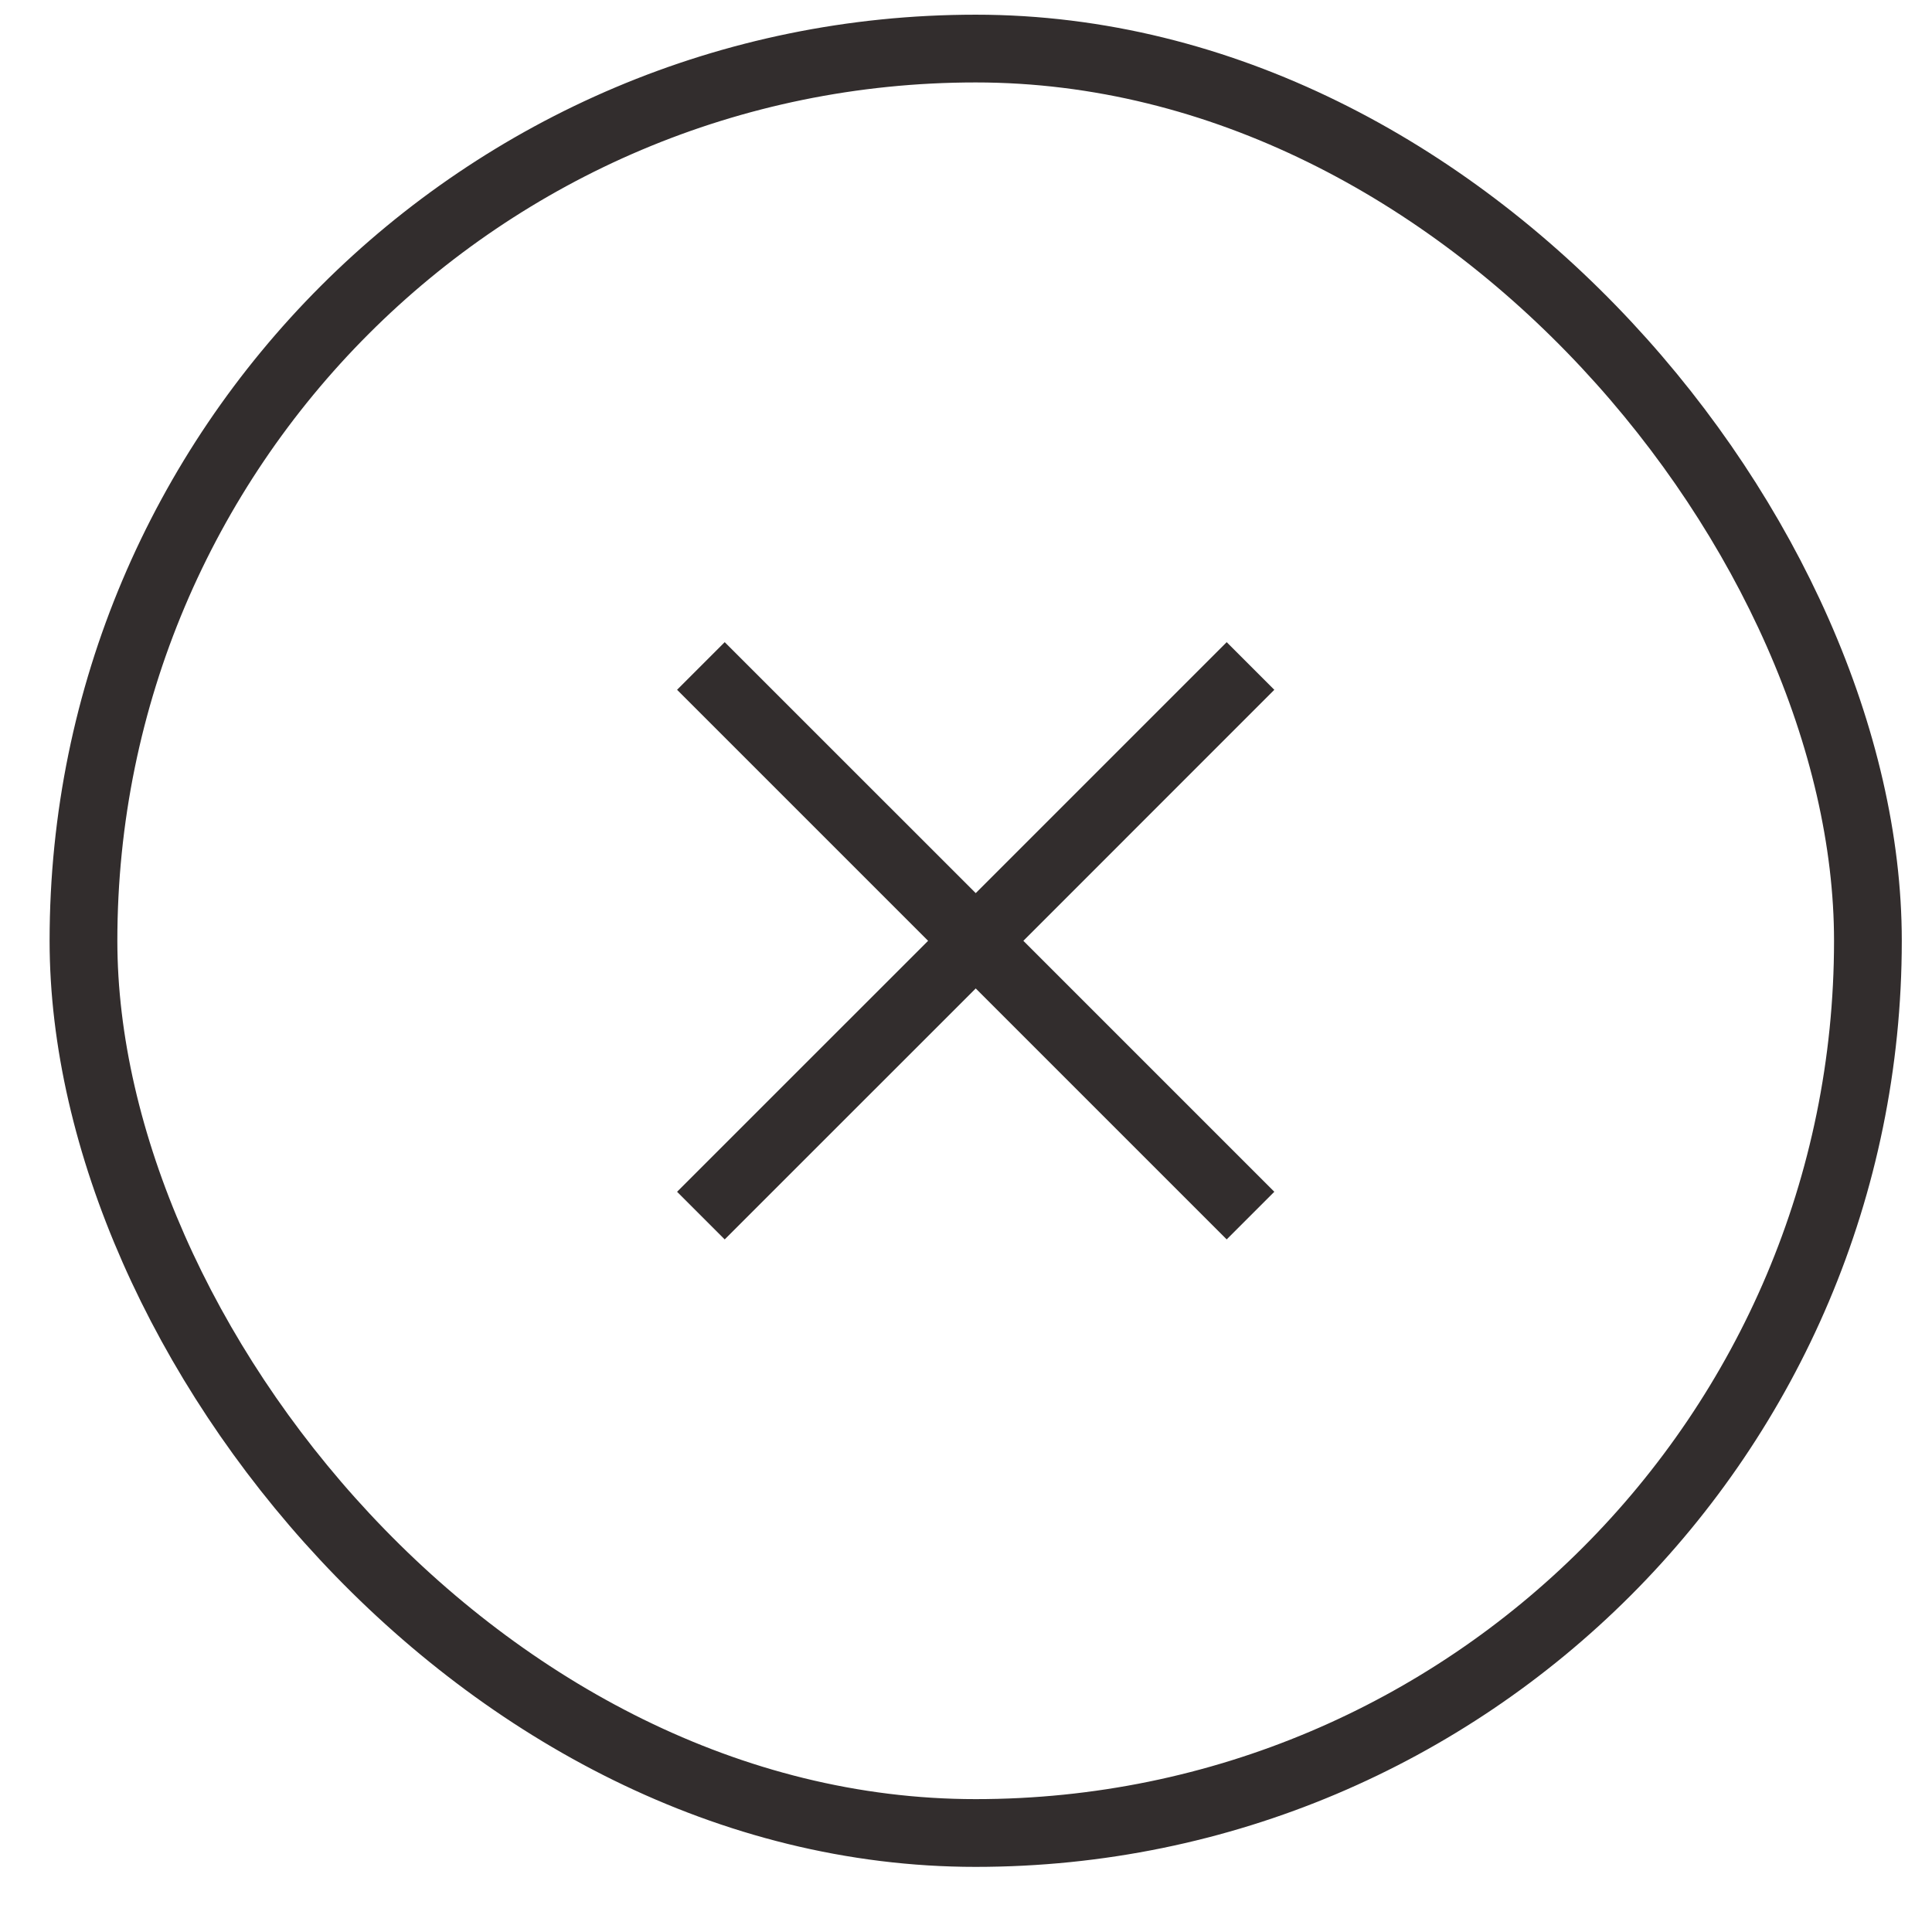 <svg width="29" height="29" viewBox="0 0 29 29" fill="none" xmlns="http://www.w3.org/2000/svg">
<rect x="1.253" y="0.729" width="26.785" height="26.785" rx="13.393" stroke="#322D2D" stroke-width="1.017"/>
<path fill-rule="evenodd" clip-rule="evenodd" d="M13.931 14.122L10.163 10.354L10.878 9.639L14.646 13.406L18.413 9.639L19.128 10.354L15.361 14.122L19.128 17.889L18.413 18.604L14.646 14.837L10.878 18.604L10.163 17.889L13.931 14.122Z" fill="#322D2D"/>
</svg>
